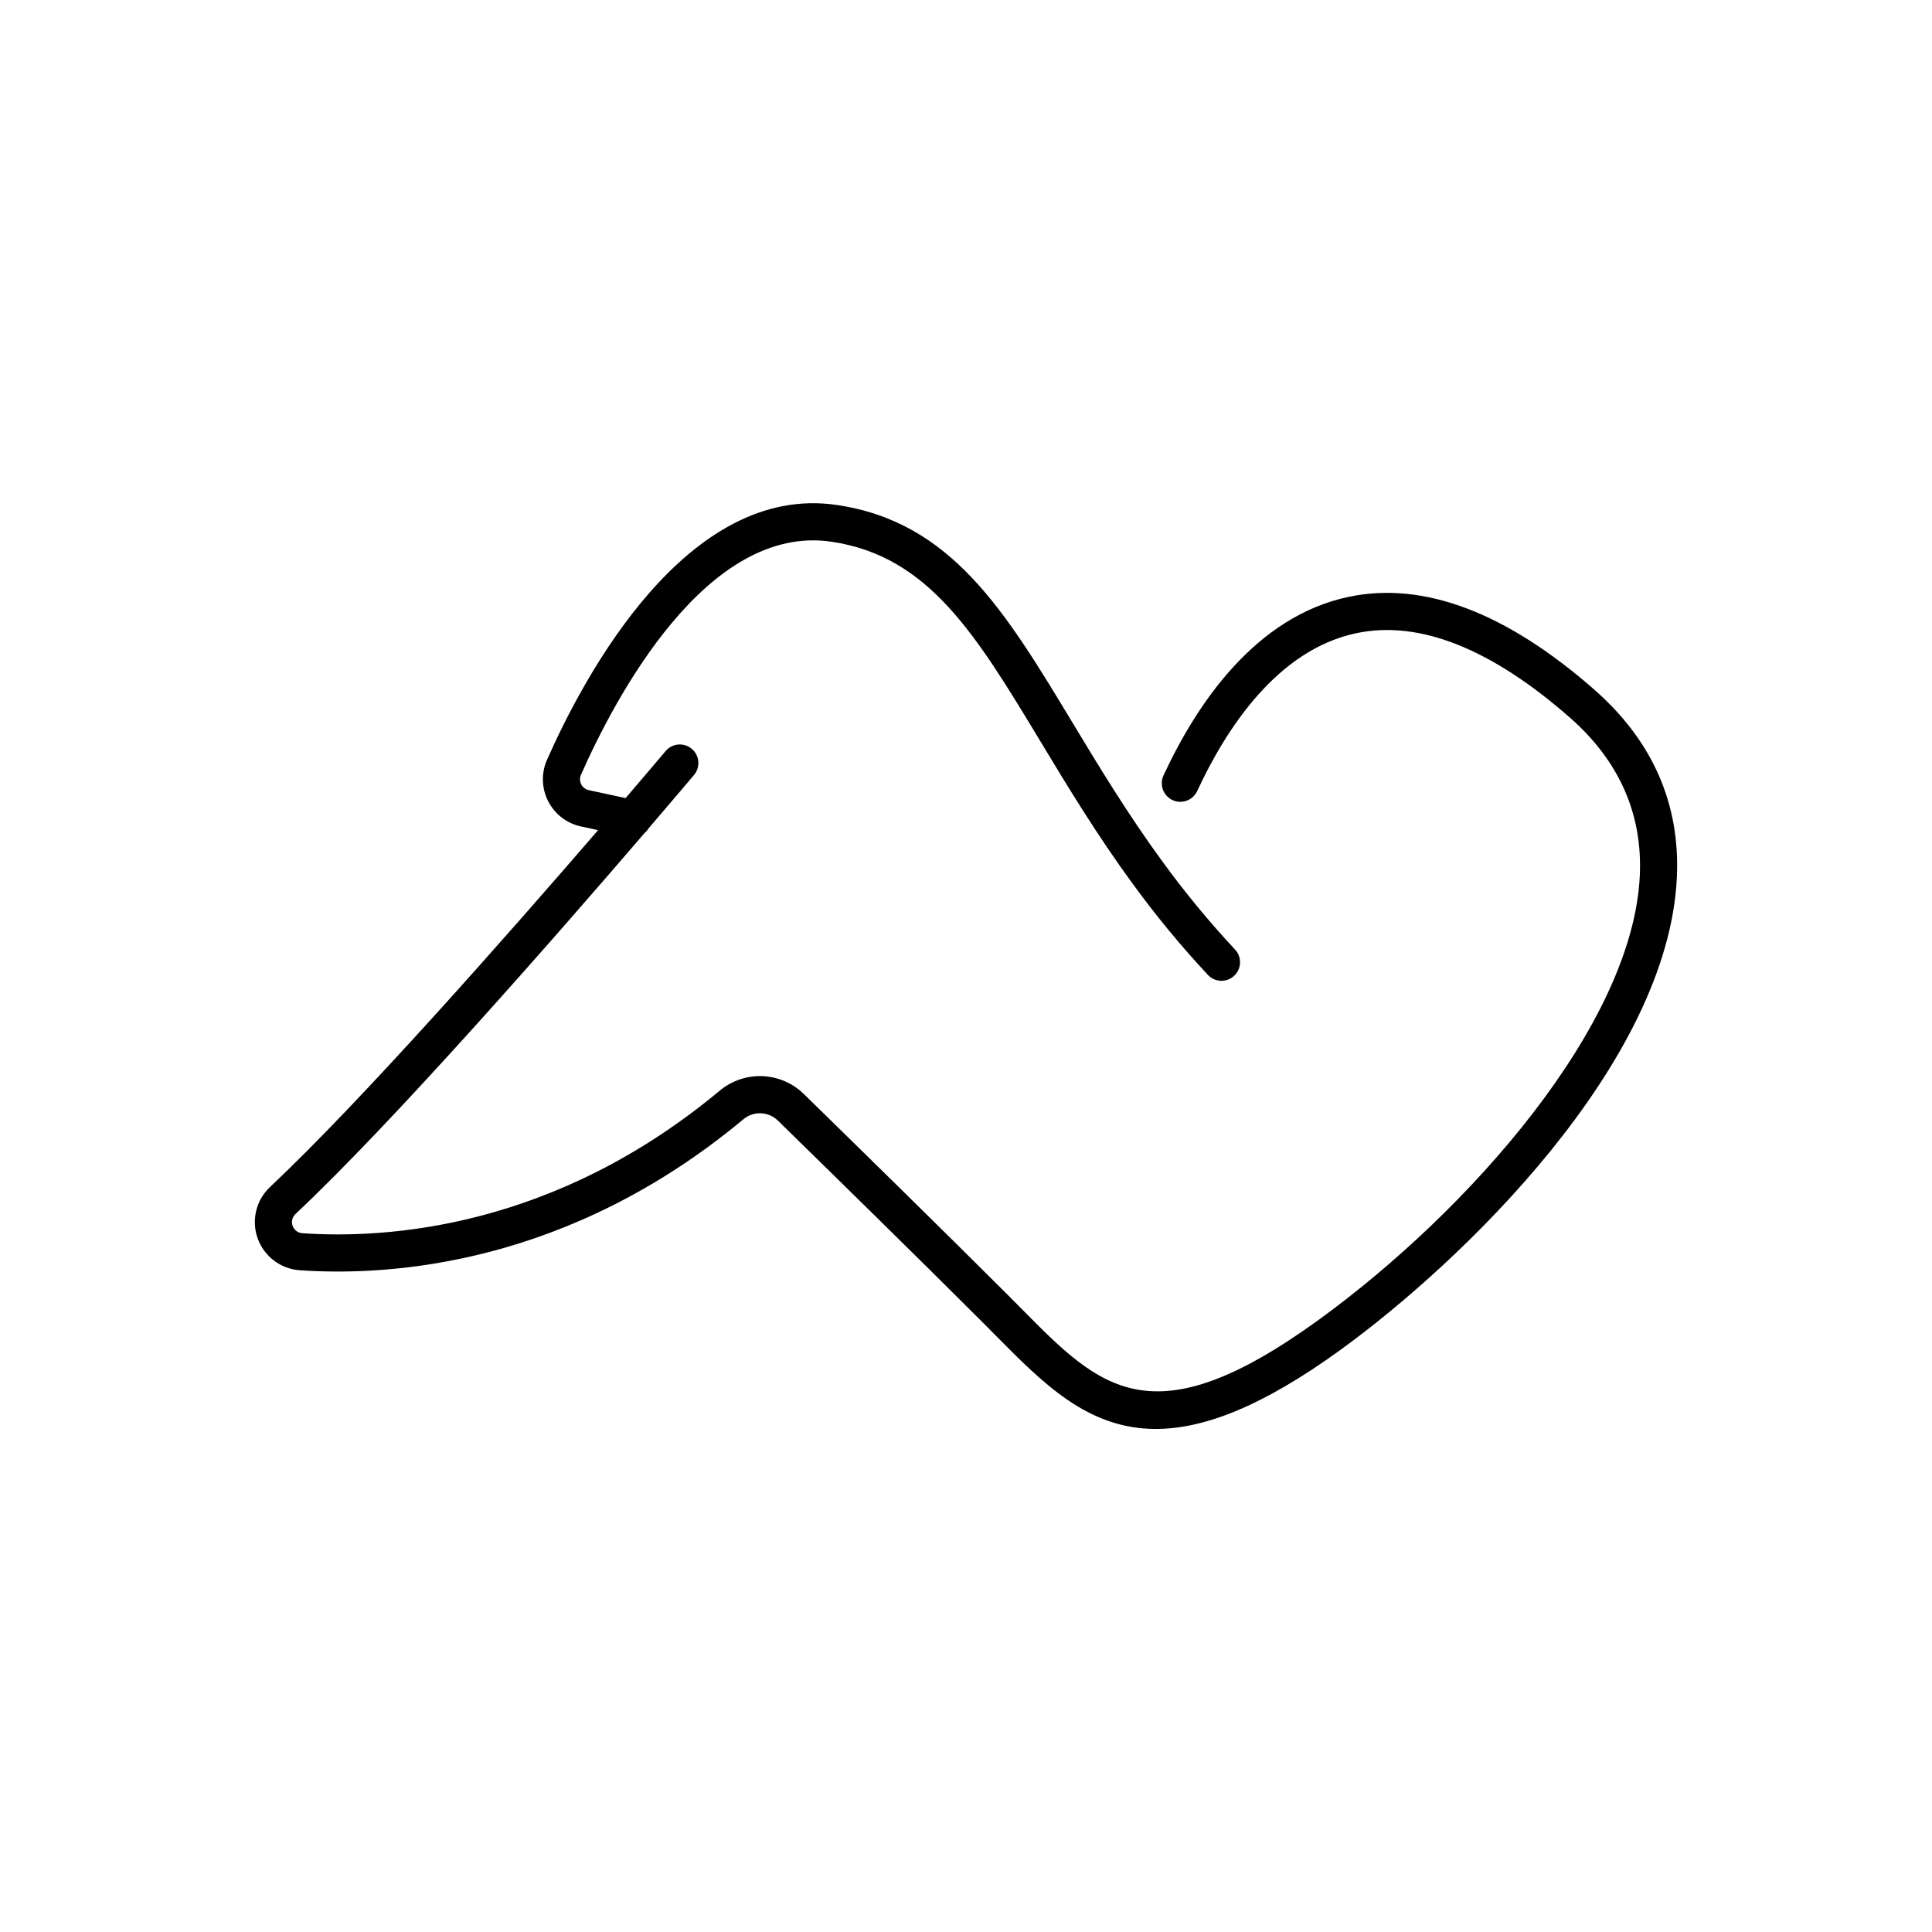 <?xml version="1.0" encoding="UTF-8"?>
<!-- Uploaded to: ICON Repo, www.iconrepo.com, Generator: ICON Repo Mixer Tools -->
<svg fill="#000000" width="800px" height="800px" version="1.1" viewBox="144 144 512 512" xmlns="http://www.w3.org/2000/svg">
 <path d="m566.52 326.77c-23.387-20.516-45.301-28.789-65.137-24.594-24.859 5.262-40.402 28.664-49.062 47.367v0.004c-1.109 2.457-0.031 5.352 2.418 6.488 2.449 1.133 5.352 0.082 6.512-2.356 7.715-16.664 21.297-37.457 42.172-41.875 16.633-3.523 35.68 4.004 56.609 22.363 13.055 11.453 19.293 25.539 18.535 41.867-1.844 39.809-45.402 88.938-85.094 117.73-44.176 32.047-57.887 18.18-78.645-2.812-1.164-1.18-2.348-2.367-3.547-3.574-16.531-16.531-41.059-40.559-54.211-53.41-2.941-2.902-6.859-4.606-10.984-4.777-4.129-0.172-8.172 1.199-11.348 3.844-43.812 36.492-88.129 39.336-110.64 37.777h0.004c-1.164-0.086-2.168-0.852-2.555-1.953-0.391-1.098-0.098-2.324 0.75-3.125 26.133-24.547 69.016-73.598 92.574-101.04h0.004c0.406-0.34 0.754-0.746 1.027-1.199 7.344-8.559 11.969-14.059 12.016-14.113h0.004c1.75-2.082 1.48-5.184-0.598-6.934s-5.184-1.48-6.934 0.598c-0.043 0.051-4.082 4.848-10.594 12.453l-9.75-2.094c-0.867-0.184-1.602-0.75-2.008-1.535-0.402-0.785-0.434-1.715-0.082-2.527 8.941-20.211 33.289-66.684 66.395-61.781 25.75 3.812 38.227 24.492 55.496 53.113 6.93 11.484 14.781 24.5 24.391 37.617l0.004 0.004c6.129 8.418 12.766 16.457 19.871 24.07 1.855 1.984 4.969 2.086 6.953 0.23 1.984-1.859 2.086-4.973 0.23-6.957-6.836-7.324-13.219-15.059-19.117-23.16-9.352-12.766-17.082-25.582-23.906-36.887-17.957-29.766-32.141-53.273-62.48-57.766-39.762-5.894-66.988 45.266-76.84 67.547-1.547 3.519-1.43 7.547 0.324 10.973 1.75 3.422 4.945 5.875 8.707 6.68l4.512 0.969c-24.109 27.953-62.848 71.945-86.934 94.57-3.699 3.481-4.988 8.816-3.285 13.602 1.703 4.785 6.078 8.105 11.145 8.465 23.988 1.66 71.16-1.336 117.61-40.031 2.699-2.242 6.66-2.066 9.152 0.406 13.137 12.836 37.633 36.836 54.129 53.332 1.188 1.188 2.356 2.367 3.508 3.535 12.785 12.926 24.535 24.812 42.484 24.812 12.496 0 27.996-5.766 48.938-20.957 32.035-23.238 86.855-75.77 89.145-125.24 0.902-19.465-6.461-36.195-21.875-49.719z"/>
</svg>